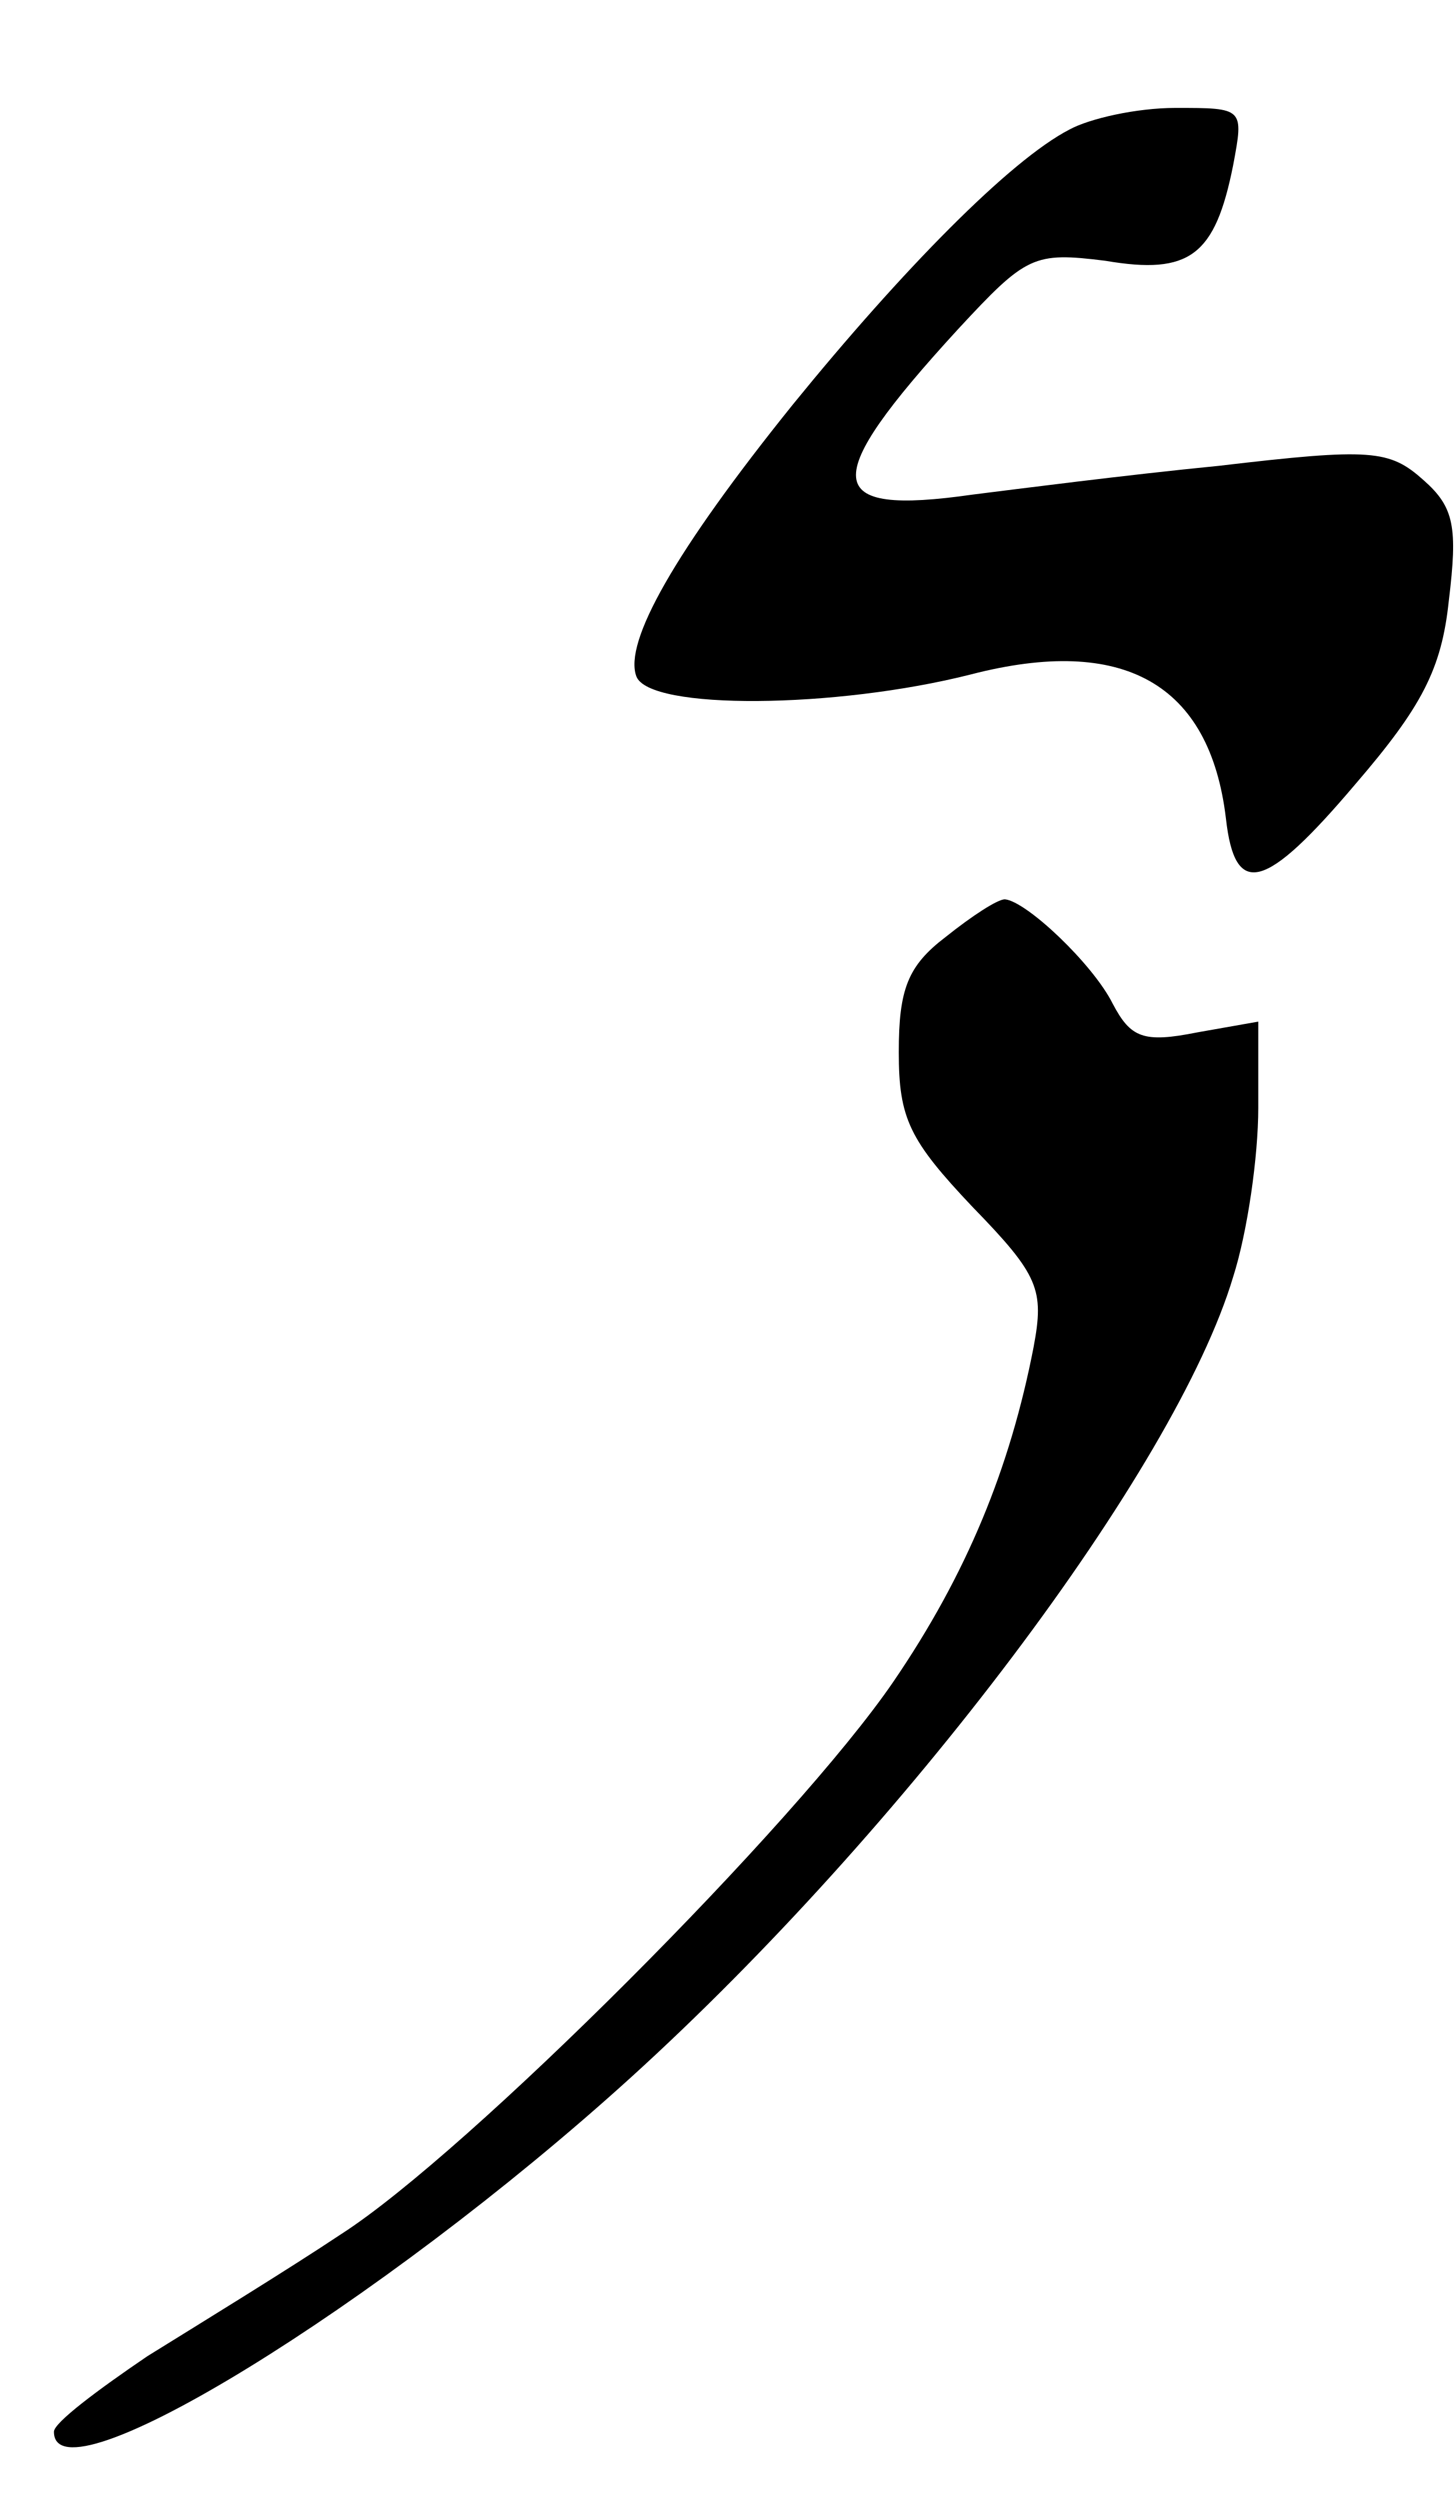 <?xml version="1.0" standalone="no"?>
<!DOCTYPE svg PUBLIC "-//W3C//DTD SVG 20010904//EN"
 "http://www.w3.org/TR/2001/REC-SVG-20010904/DTD/svg10.dtd">
<svg version="1.0" xmlns="http://www.w3.org/2000/svg"
 width="81pt" height="139pt" viewBox="0 0 81 139"
 preserveAspectRatio="xMidYMid meet">
<g transform="translate(0,139) scale(0.1,-0.1)"
fill="#000000" stroke="none">
<path d="M595 1318 c-33 -17 -93 -78 -154 -153 -66 -82 -94 -132 -87 -151 7
-19 111 -18 186 1 85 22 133 -5 142 -80 5 -45 22 -40 72 19 37 43 48 64 52
102 5 41 3 52 -14 67 -19 17 -29 18 -114 8 -51 -5 -113 -13 -137 -16 -84 -12
-86 7 -8 92 38 41 42 43 82 38 47 -8 61 3 71 53 6 32 6 32 -32 32 -22 0 -48
-6 -59 -12z"/>
<path d="M526 869 c-21 -16 -26 -29 -26 -64 0 -37 6 -49 41 -86 37 -38 40 -46
34 -78 -13 -67 -37 -126 -78 -186 -54 -79 -237 -262 -307 -307 -30 -20 -79
-50 -108 -68 -28 -19 -52 -37 -52 -42 0 -41 181 70 321 197 151 137 303 338
335 445 8 25 14 67 14 94 l0 48 -34 -6 c-30 -6 -37 -3 -47 16 -11 22 -48 57
-60 58 -4 0 -18 -9 -33 -21z"/>
</g>
</svg>
